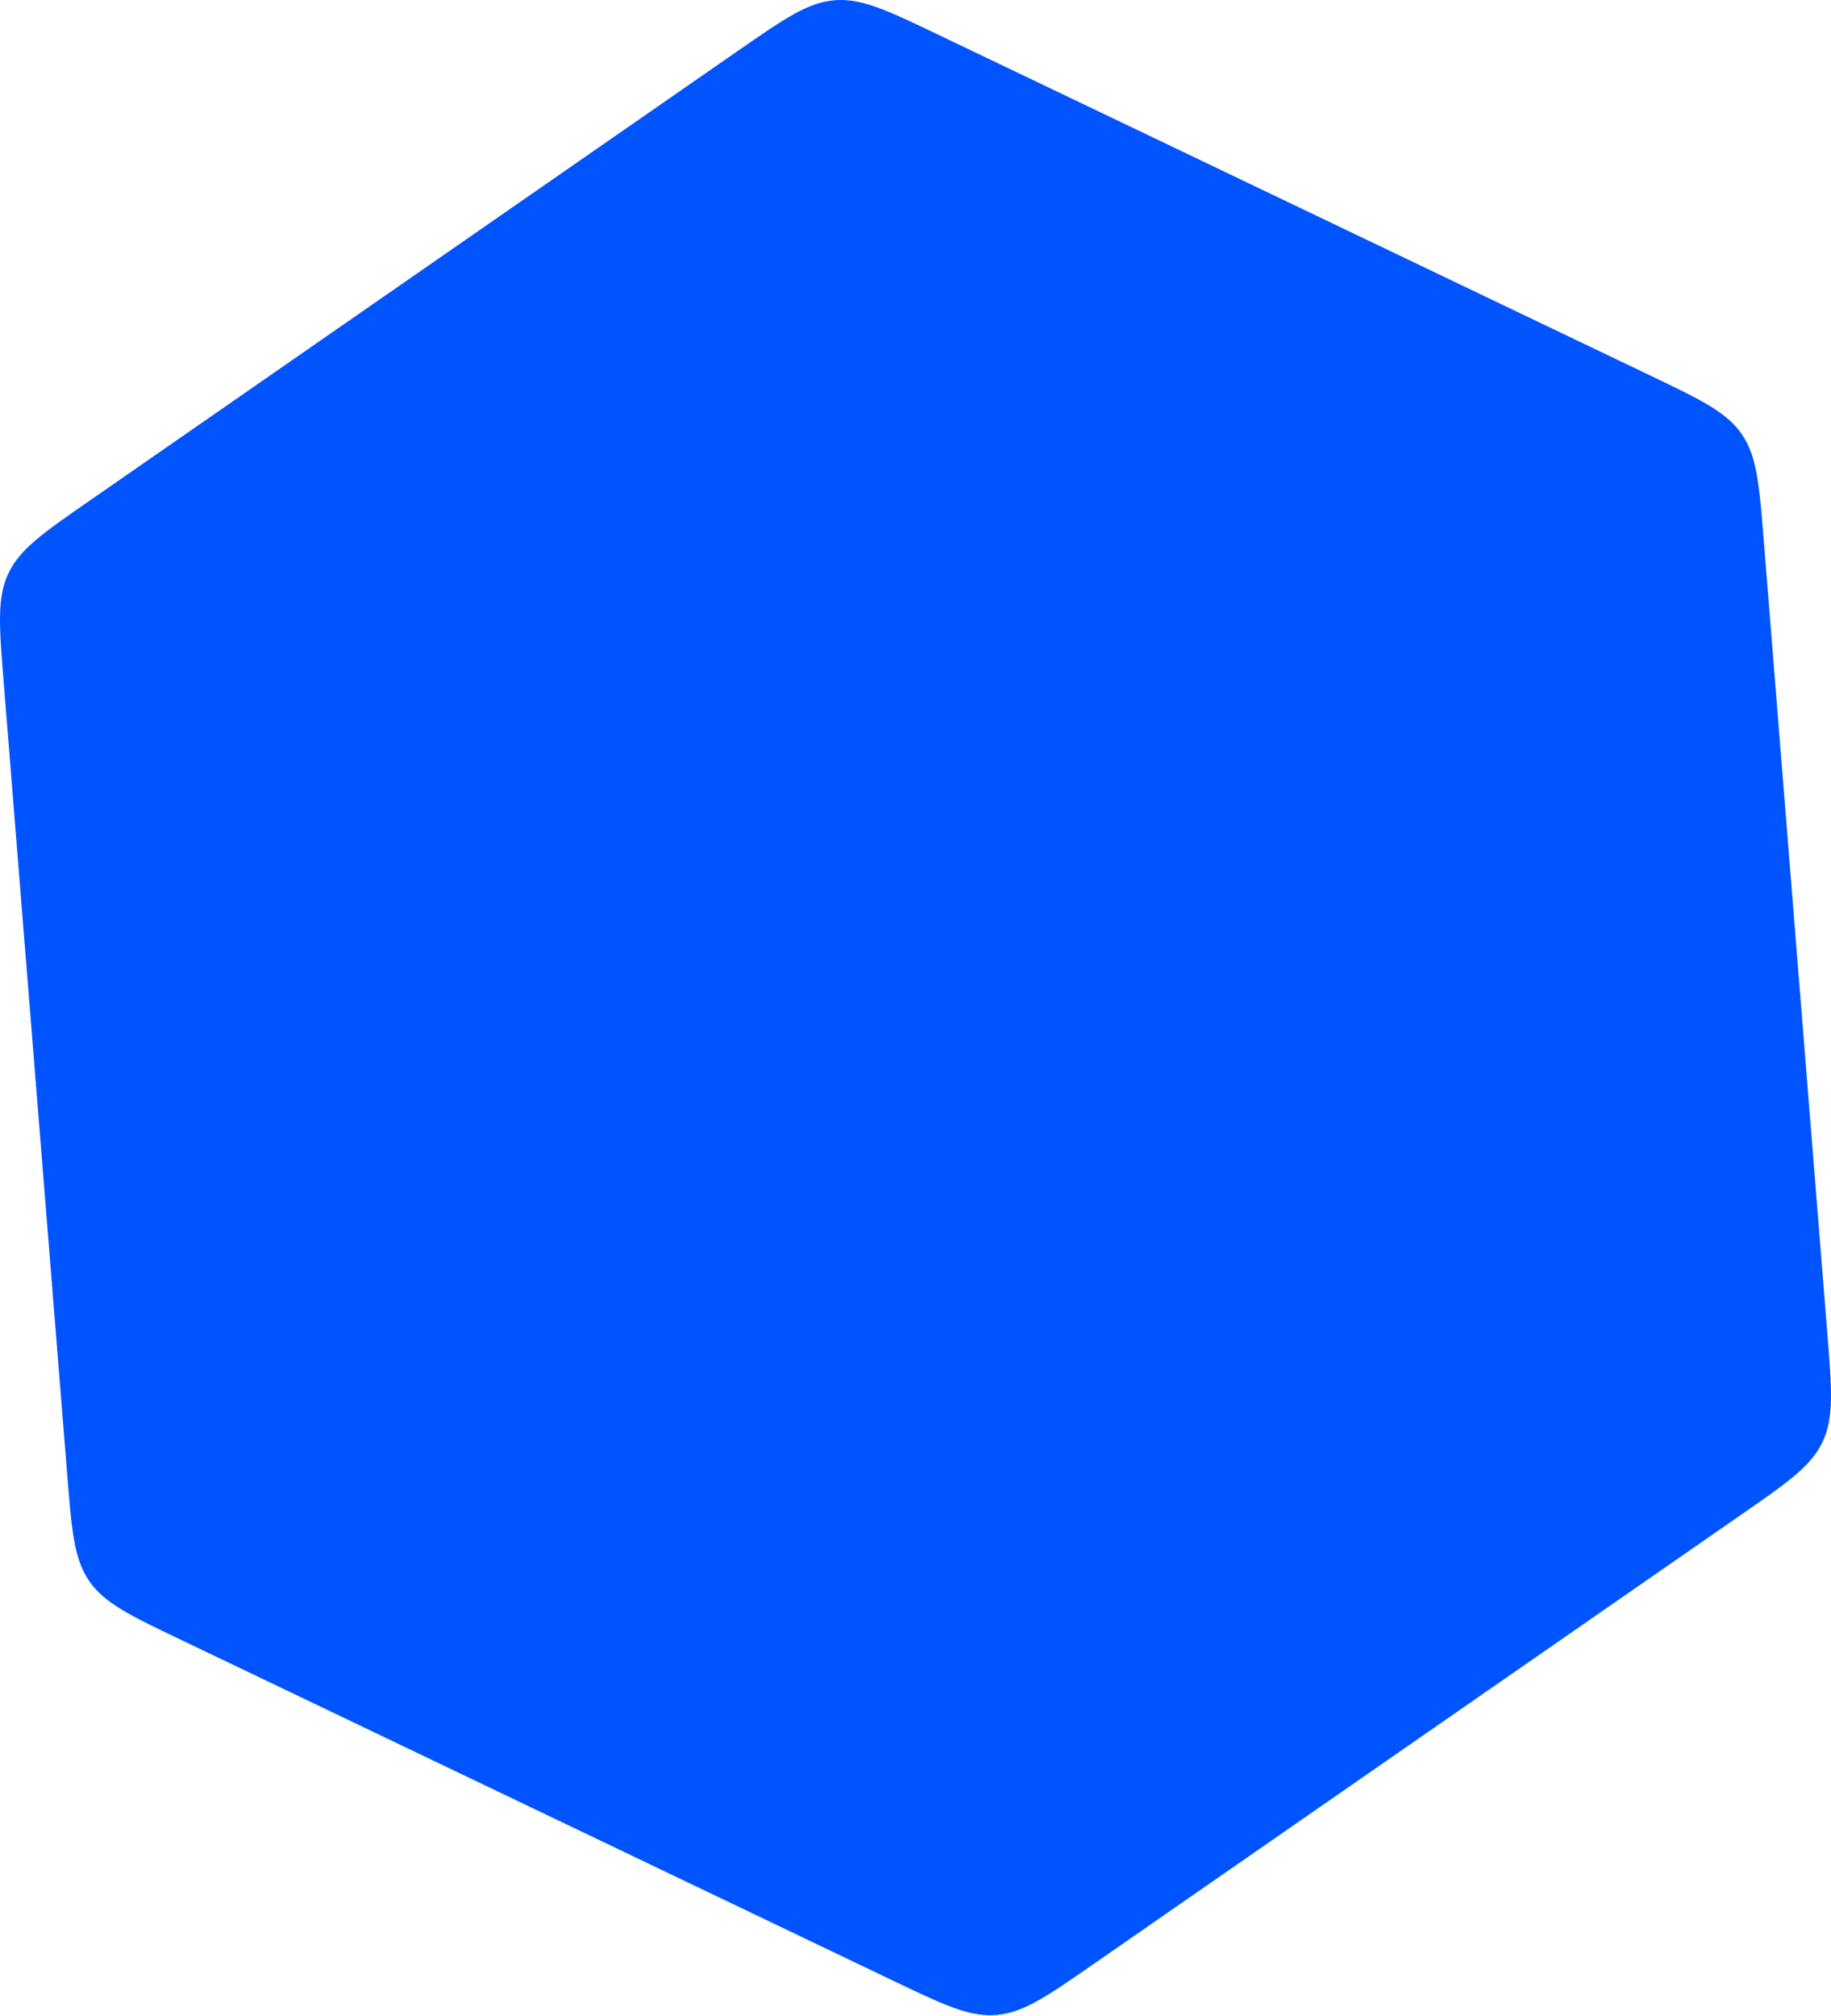 <?xml version="1.0" encoding="UTF-8"?> <svg xmlns="http://www.w3.org/2000/svg" width="728" height="801" viewBox="0 0 728 801" fill="none"> <path d="M293.19 20.344C311.826 7.421 321.145 0.959 331.887 0.097C342.63 -0.765 352.859 4.129 373.317 13.916L656.058 149.179C676.336 158.88 686.475 163.731 692.532 172.541C698.589 181.351 699.488 192.555 701.285 214.962L726.532 529.683C728.33 552.09 729.229 563.294 724.653 572.957C720.078 582.62 710.842 589.024 692.369 601.834L434.808 780.44C416.171 793.363 406.853 799.825 396.11 800.687C385.368 801.548 375.138 796.655 354.68 786.868L71.94 651.605C51.662 641.904 41.523 637.053 35.466 628.243C29.408 619.433 28.51 608.229 26.712 585.822L1.465 271.101C-0.332 248.694 -1.231 237.49 3.344 227.827C7.92 218.164 17.156 211.76 35.628 198.95L293.19 20.344Z" fill="#0054FF"></path> </svg> 